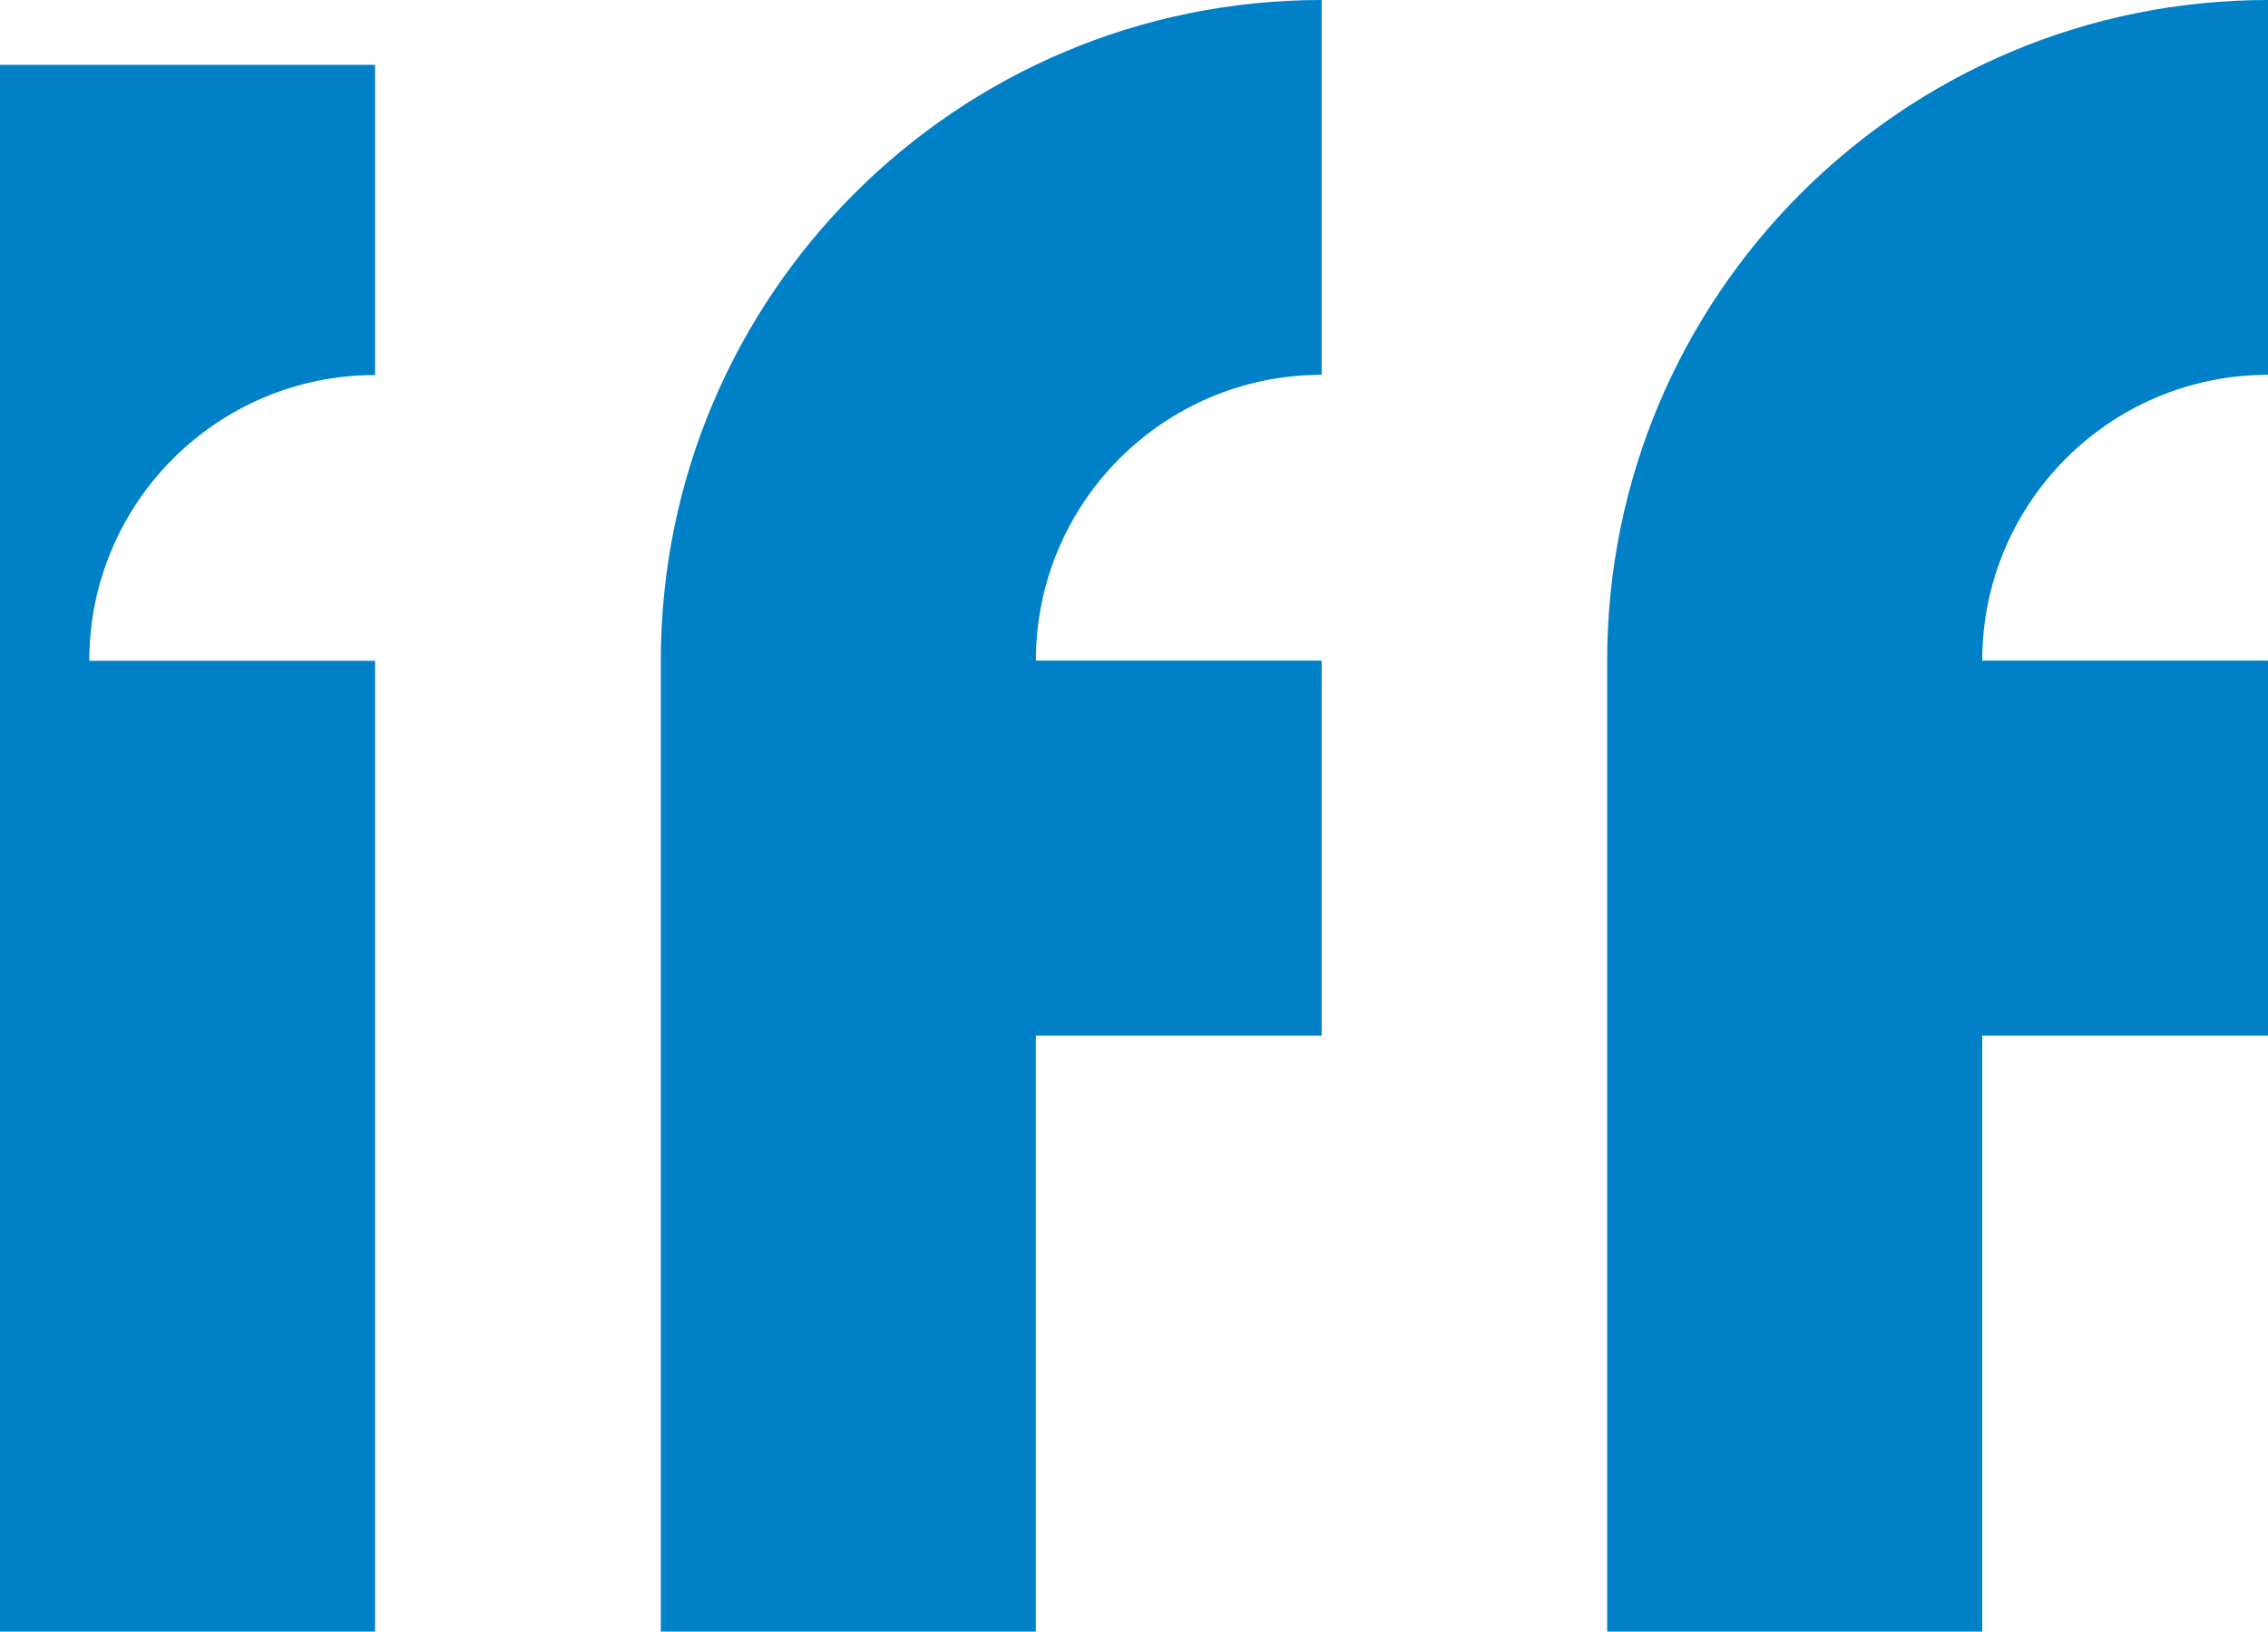 <?xml version="1.0" encoding="UTF-8"?>
<svg id="Layer_2" data-name="Layer 2" xmlns="http://www.w3.org/2000/svg" viewBox="0 0 100.08 72">
  <defs>
    <style>
      .cls-1 {
        fill: #0080c7;
      }
    </style>
  </defs>
  <g id="Artwork">
    <path class="cls-1" d="M3.94,29.16h12.61v42.84H0V2.86h16.55s0,13.69,0,13.69c-6.96,0-12.61,5.64-12.61,12.61ZM29.16,72h16.55v-26.3h12.61v-16.55h-12.61c0-6.96,5.64-12.61,12.61-12.61V0c-16.1,0-29.16,13.05-29.16,29.16v42.84ZM70.92,72h16.55v-26.3h12.61v-16.55h-12.61c0-6.96,5.64-12.61,12.61-12.61V0c-16.1,0-29.16,13.05-29.16,29.16v42.84Z"/>
  </g>
</svg>